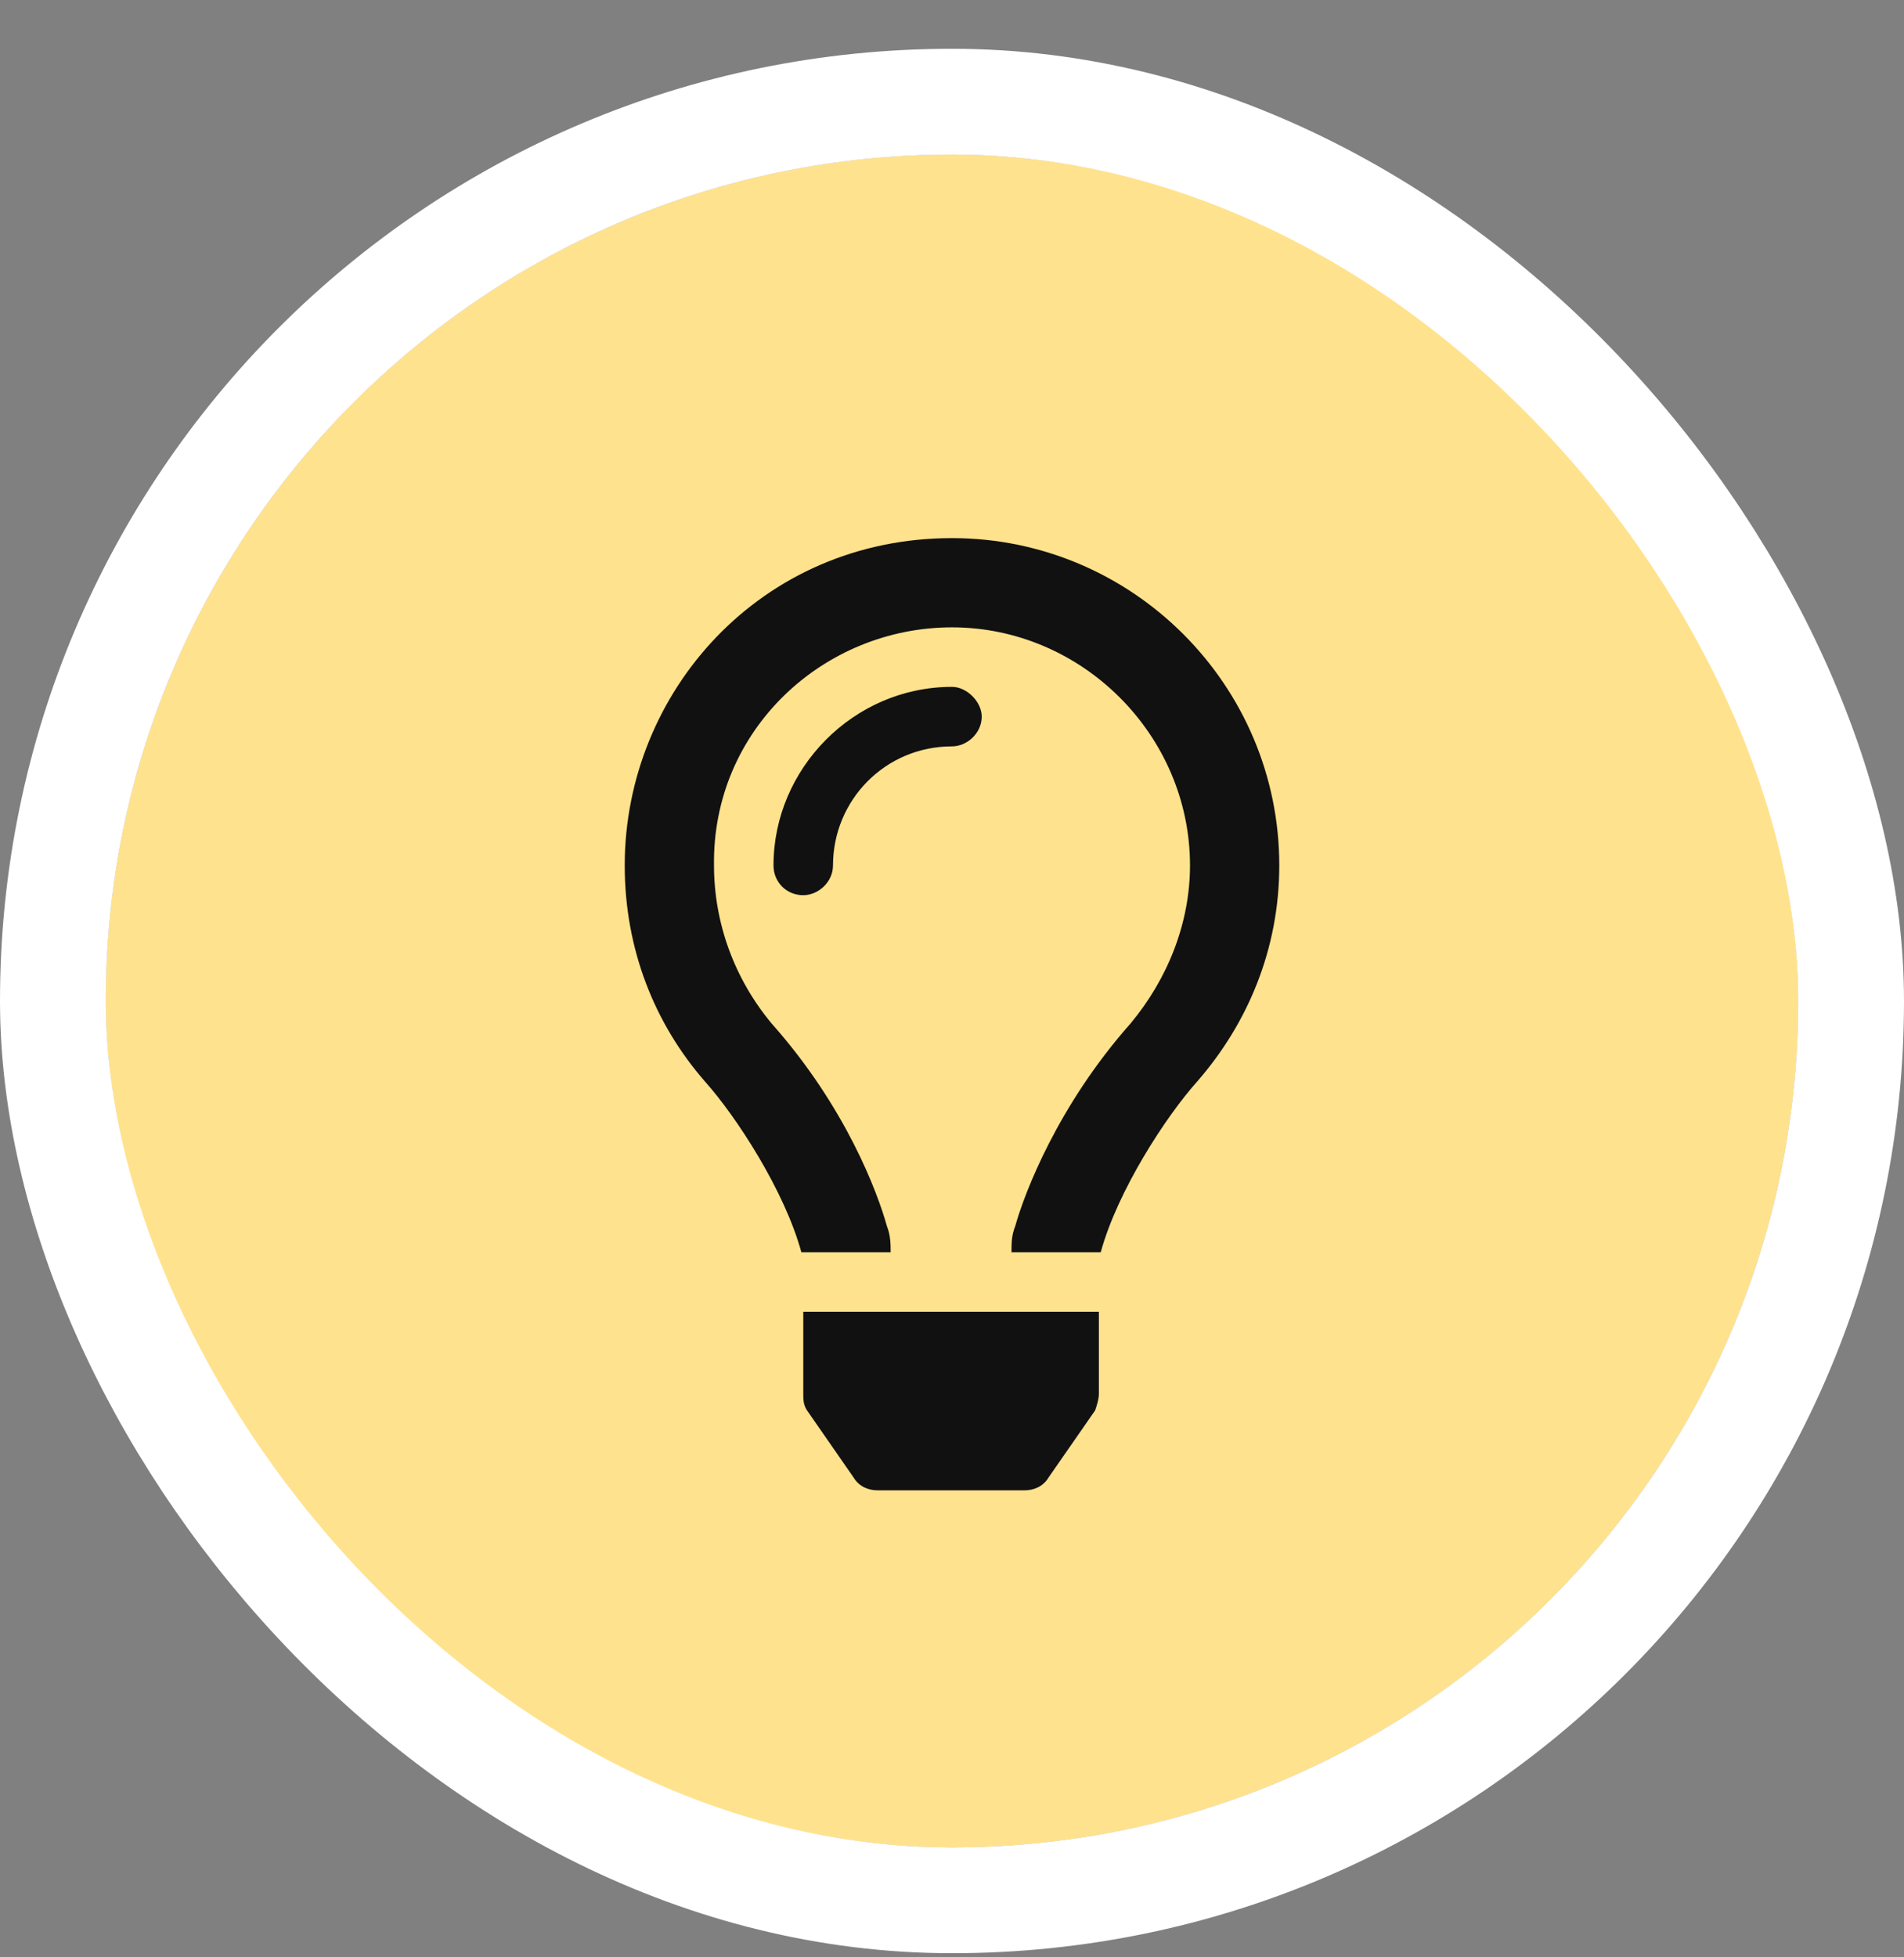 <svg width="36" height="37" viewBox="0 0 36 37" fill="none" xmlns="http://www.w3.org/2000/svg">
<rect x="0" y="0" width="36" height="37" fill="#808080" stroke="none"/>
<g clip-path="url(#clip0_2015_2334)">
<rect x="2" y="2.922" width="32" height="32" rx="16" fill="white"/>
<rect x="2" y="2.922" width="32" height="32" rx="16" fill="#FFD350" fill-opacity="0.65"/>
<path d="M18 12.984C18.281 12.984 18.562 13.266 18.562 13.547C18.562 13.863 18.281 14.109 18 14.109C16.734 14.109 15.75 15.129 15.75 16.359C15.75 16.676 15.469 16.922 15.188 16.922C14.871 16.922 14.625 16.676 14.625 16.359C14.625 14.531 16.137 12.984 18 12.984ZM15.188 26.344V24.797H20.777V26.344C20.777 26.449 20.742 26.555 20.707 26.66L19.828 27.926C19.723 28.102 19.547 28.172 19.371 28.172H16.594C16.418 28.172 16.242 28.102 16.137 27.926L15.258 26.66C15.188 26.555 15.188 26.449 15.188 26.344ZM18 10.172C21.41 10.172 24.188 12.949 24.188 16.359C24.188 17.941 23.59 19.348 22.641 20.438C22.043 21.105 21.129 22.512 20.812 23.672H19.125C19.125 23.496 19.125 23.355 19.195 23.18C19.371 22.547 20.004 20.895 21.375 19.348C22.078 18.504 22.5 17.449 22.5 16.359C22.5 13.898 20.461 11.859 18 11.859C15.574 11.859 13.465 13.793 13.5 16.359C13.5 17.449 13.887 18.504 14.59 19.348C15.996 20.93 16.594 22.547 16.77 23.18C16.84 23.355 16.84 23.531 16.84 23.672H15.152C14.836 22.512 13.922 21.105 13.324 20.438C12.375 19.348 11.812 17.941 11.812 16.359C11.812 13.09 14.379 10.172 18 10.172Z" fill="#111111"/>
</g>
<rect x="1" y="1.922" width="34" height="34" rx="17" stroke="white" stroke-width="2"/>
<defs>
<clipPath id="clip0_2015_2334">
<rect x="2" y="2.922" width="32" height="32" rx="16" fill="white"/>
</clipPath>
</defs>
</svg>
